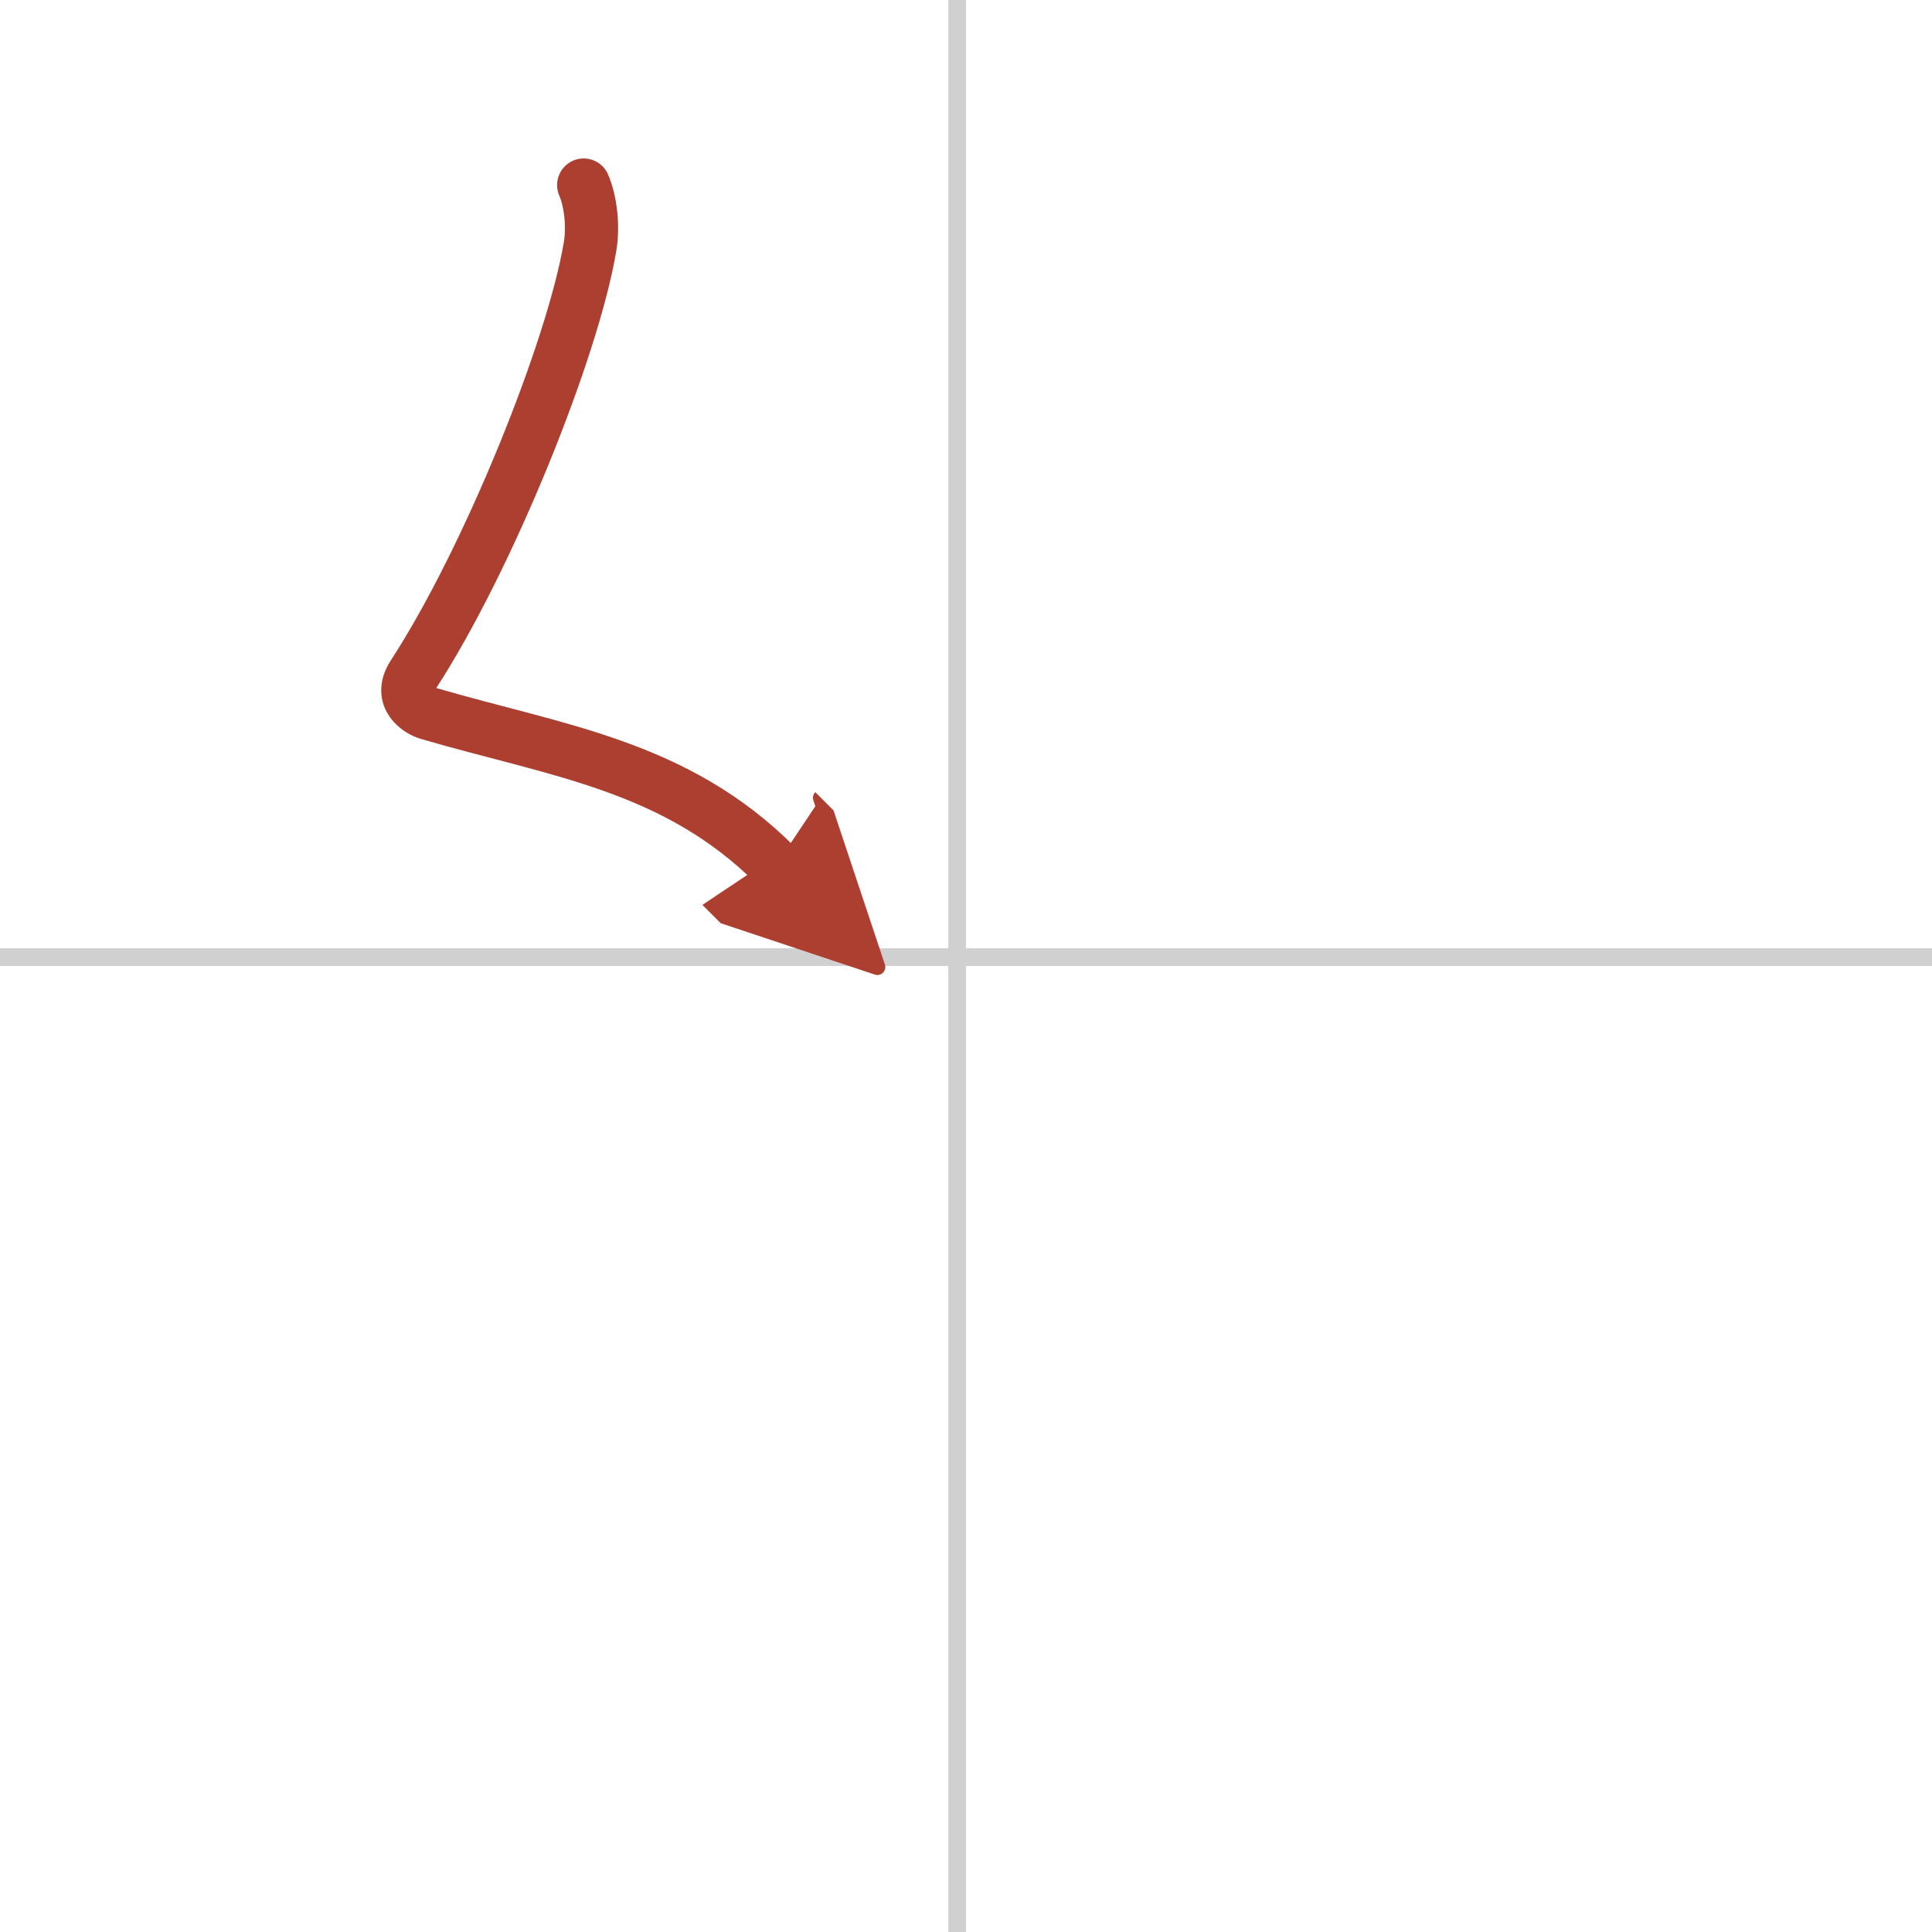 <svg width="400" height="400" viewBox="0 0 109 109" xmlns="http://www.w3.org/2000/svg"><defs><marker id="a" markerWidth="4" orient="auto" refX="1" refY="5" viewBox="0 0 10 10"><polyline points="0 0 10 5 0 10 1 5" fill="#ad3f31" stroke="#ad3f31"/></marker></defs><g fill="none" stroke-linecap="round" stroke-linejoin="round" stroke-width="3"><rect width="100%" height="100%" fill="#fff" stroke="#fff"/><line x1="54" x2="54" y2="109" stroke="#d0d0d0" stroke-width="1"/><line x2="109" y1="54" y2="54" stroke="#d0d0d0" stroke-width="1"/><path d="m32.93 10.44c0.38 0.87 0.56 2.29 0.36 3.47-0.97 5.8-5.75 17.67-9.98 24.16-0.87 1.33 0.37 2.04 0.86 2.18 7.29 2.13 13.94 2.92 19.6 8.58" marker-end="url(#a)" stroke="#ad3f31"/></g></svg>
